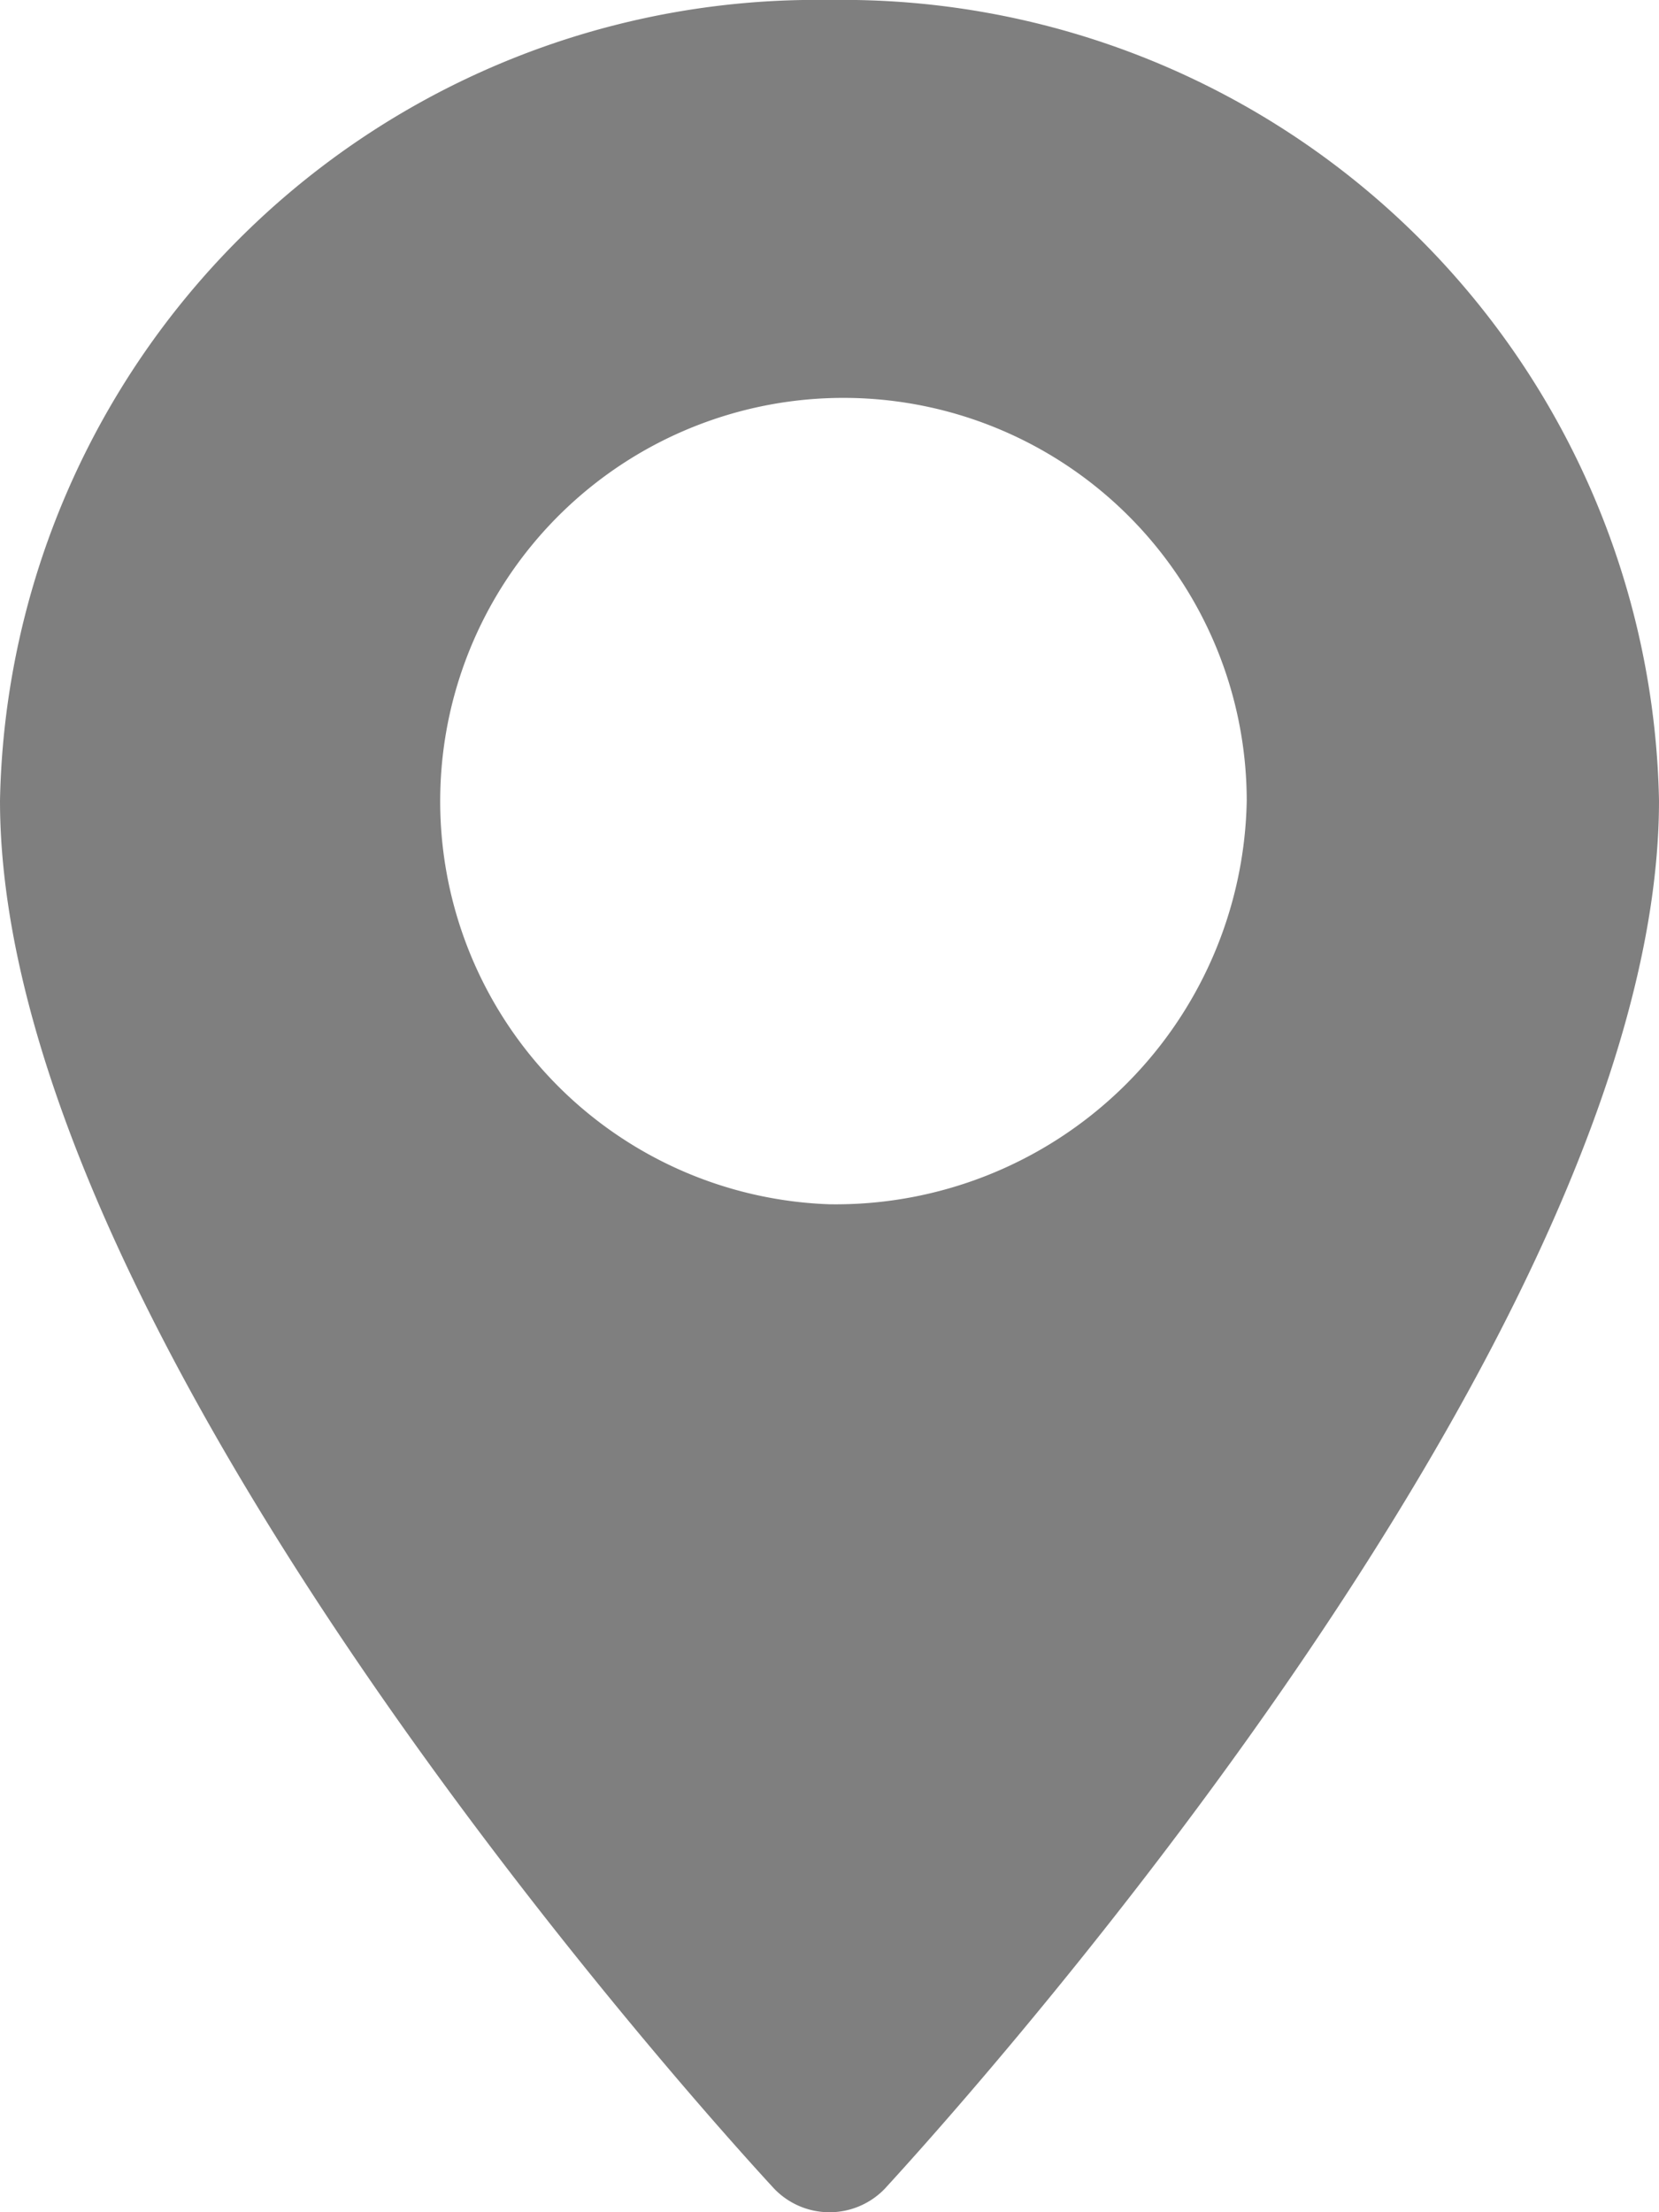 <svg xmlns="http://www.w3.org/2000/svg" width="12" height="16" viewBox="0 0 12 16">
<defs>
    <style>
      .cls-1 {
        fill-rule: evenodd;
        opacity: 0.5;
      }
    </style>
  </defs>
  <path class="cls-1" d="M901,1212a5.906,5.906,0,0,0-6,5.79c0,3.97,5.369,9.79,5.6,10.04a0.555,0.555,0,0,0,.8,0c0.228-.25,5.6-6.07,5.6-10.04A5.906,5.906,0,0,0,901,1212Zm0,8.71a2.917,2.917,0,1,1,3.018-2.92A2.974,2.974,0,0,1,901,1220.71Z" transform="translate(-895 -1212)"/>
</svg>

